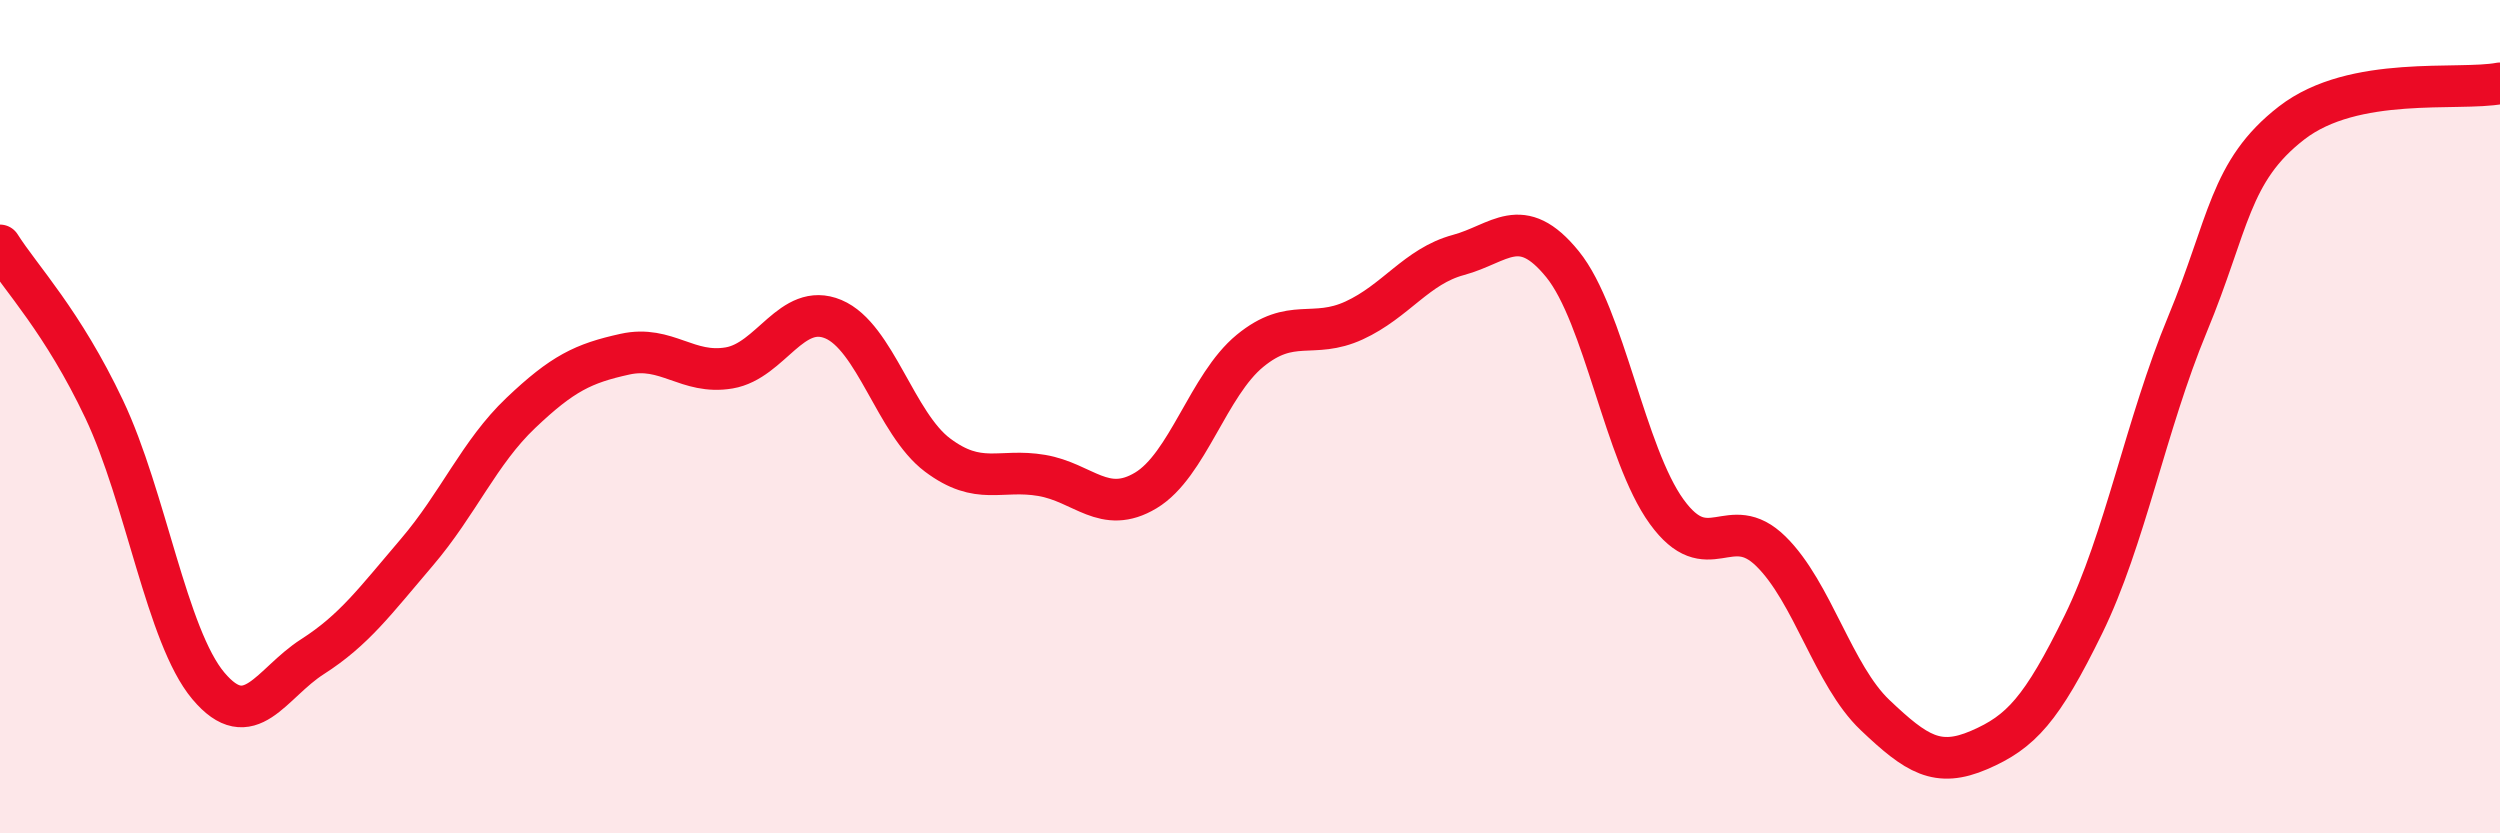 
    <svg width="60" height="20" viewBox="0 0 60 20" xmlns="http://www.w3.org/2000/svg">
      <path
        d="M 0,5.89 C 0.5,6.68 1.5,7.71 2.5,9.82 C 3.5,11.93 4,15.27 5,16.46 C 6,17.65 6.5,16.4 7.5,15.76 C 8.5,15.12 9,14.43 10,13.26 C 11,12.09 11.5,10.86 12.5,9.91 C 13.5,8.96 14,8.72 15,8.5 C 16,8.28 16.5,9 17.5,8.83 C 18.5,8.66 19,7.24 20,7.66 C 21,8.08 21.5,10.17 22.5,10.92 C 23.5,11.67 24,11.24 25,11.41 C 26,11.58 26.5,12.37 27.5,11.77 C 28.5,11.17 29,9.24 30,8.42 C 31,7.6 31.5,8.15 32.5,7.69 C 33.5,7.23 34,6.39 35,6.12 C 36,5.85 36.5,5.11 37.5,6.34 C 38.5,7.57 39,10.9 40,12.28 C 41,13.66 41.5,12.25 42.5,13.23 C 43.5,14.21 44,16.21 45,17.16 C 46,18.11 46.5,18.43 47.5,18 C 48.5,17.57 49,17.03 50,14.99 C 51,12.95 51.5,10.19 52.5,7.78 C 53.5,5.37 53.5,4.11 55,2.95 C 56.5,1.79 59,2.19 60,2L60 20L0 20Z"
        fill="#EB0A25"
        opacity="0.1"
        stroke-linecap="round"
        stroke-linejoin="round"
      />
      <path
        d="M 0,5.89 C 0.5,6.68 1.5,7.71 2.5,9.82 C 3.5,11.93 4,15.27 5,16.46 C 6,17.65 6.5,16.4 7.5,15.76 C 8.5,15.12 9,14.43 10,13.26 C 11,12.09 11.5,10.86 12.5,9.91 C 13.5,8.96 14,8.72 15,8.5 C 16,8.28 16.5,9 17.5,8.83 C 18.5,8.66 19,7.24 20,7.66 C 21,8.08 21.5,10.17 22.5,10.92 C 23.5,11.67 24,11.24 25,11.41 C 26,11.58 26.5,12.37 27.5,11.77 C 28.5,11.17 29,9.24 30,8.42 C 31,7.6 31.5,8.15 32.5,7.69 C 33.5,7.23 34,6.39 35,6.12 C 36,5.85 36.5,5.11 37.5,6.34 C 38.5,7.57 39,10.9 40,12.28 C 41,13.66 41.5,12.25 42.5,13.23 C 43.5,14.21 44,16.21 45,17.16 C 46,18.11 46.5,18.43 47.5,18 C 48.5,17.57 49,17.03 50,14.99 C 51,12.95 51.5,10.19 52.5,7.78 C 53.5,5.37 53.5,4.11 55,2.95 C 56.5,1.79 59,2.19 60,2"
        stroke="#EB0A25"
        stroke-width="1"
        fill="none"
        stroke-linecap="round"
        stroke-linejoin="round"
      />
    </svg>
  